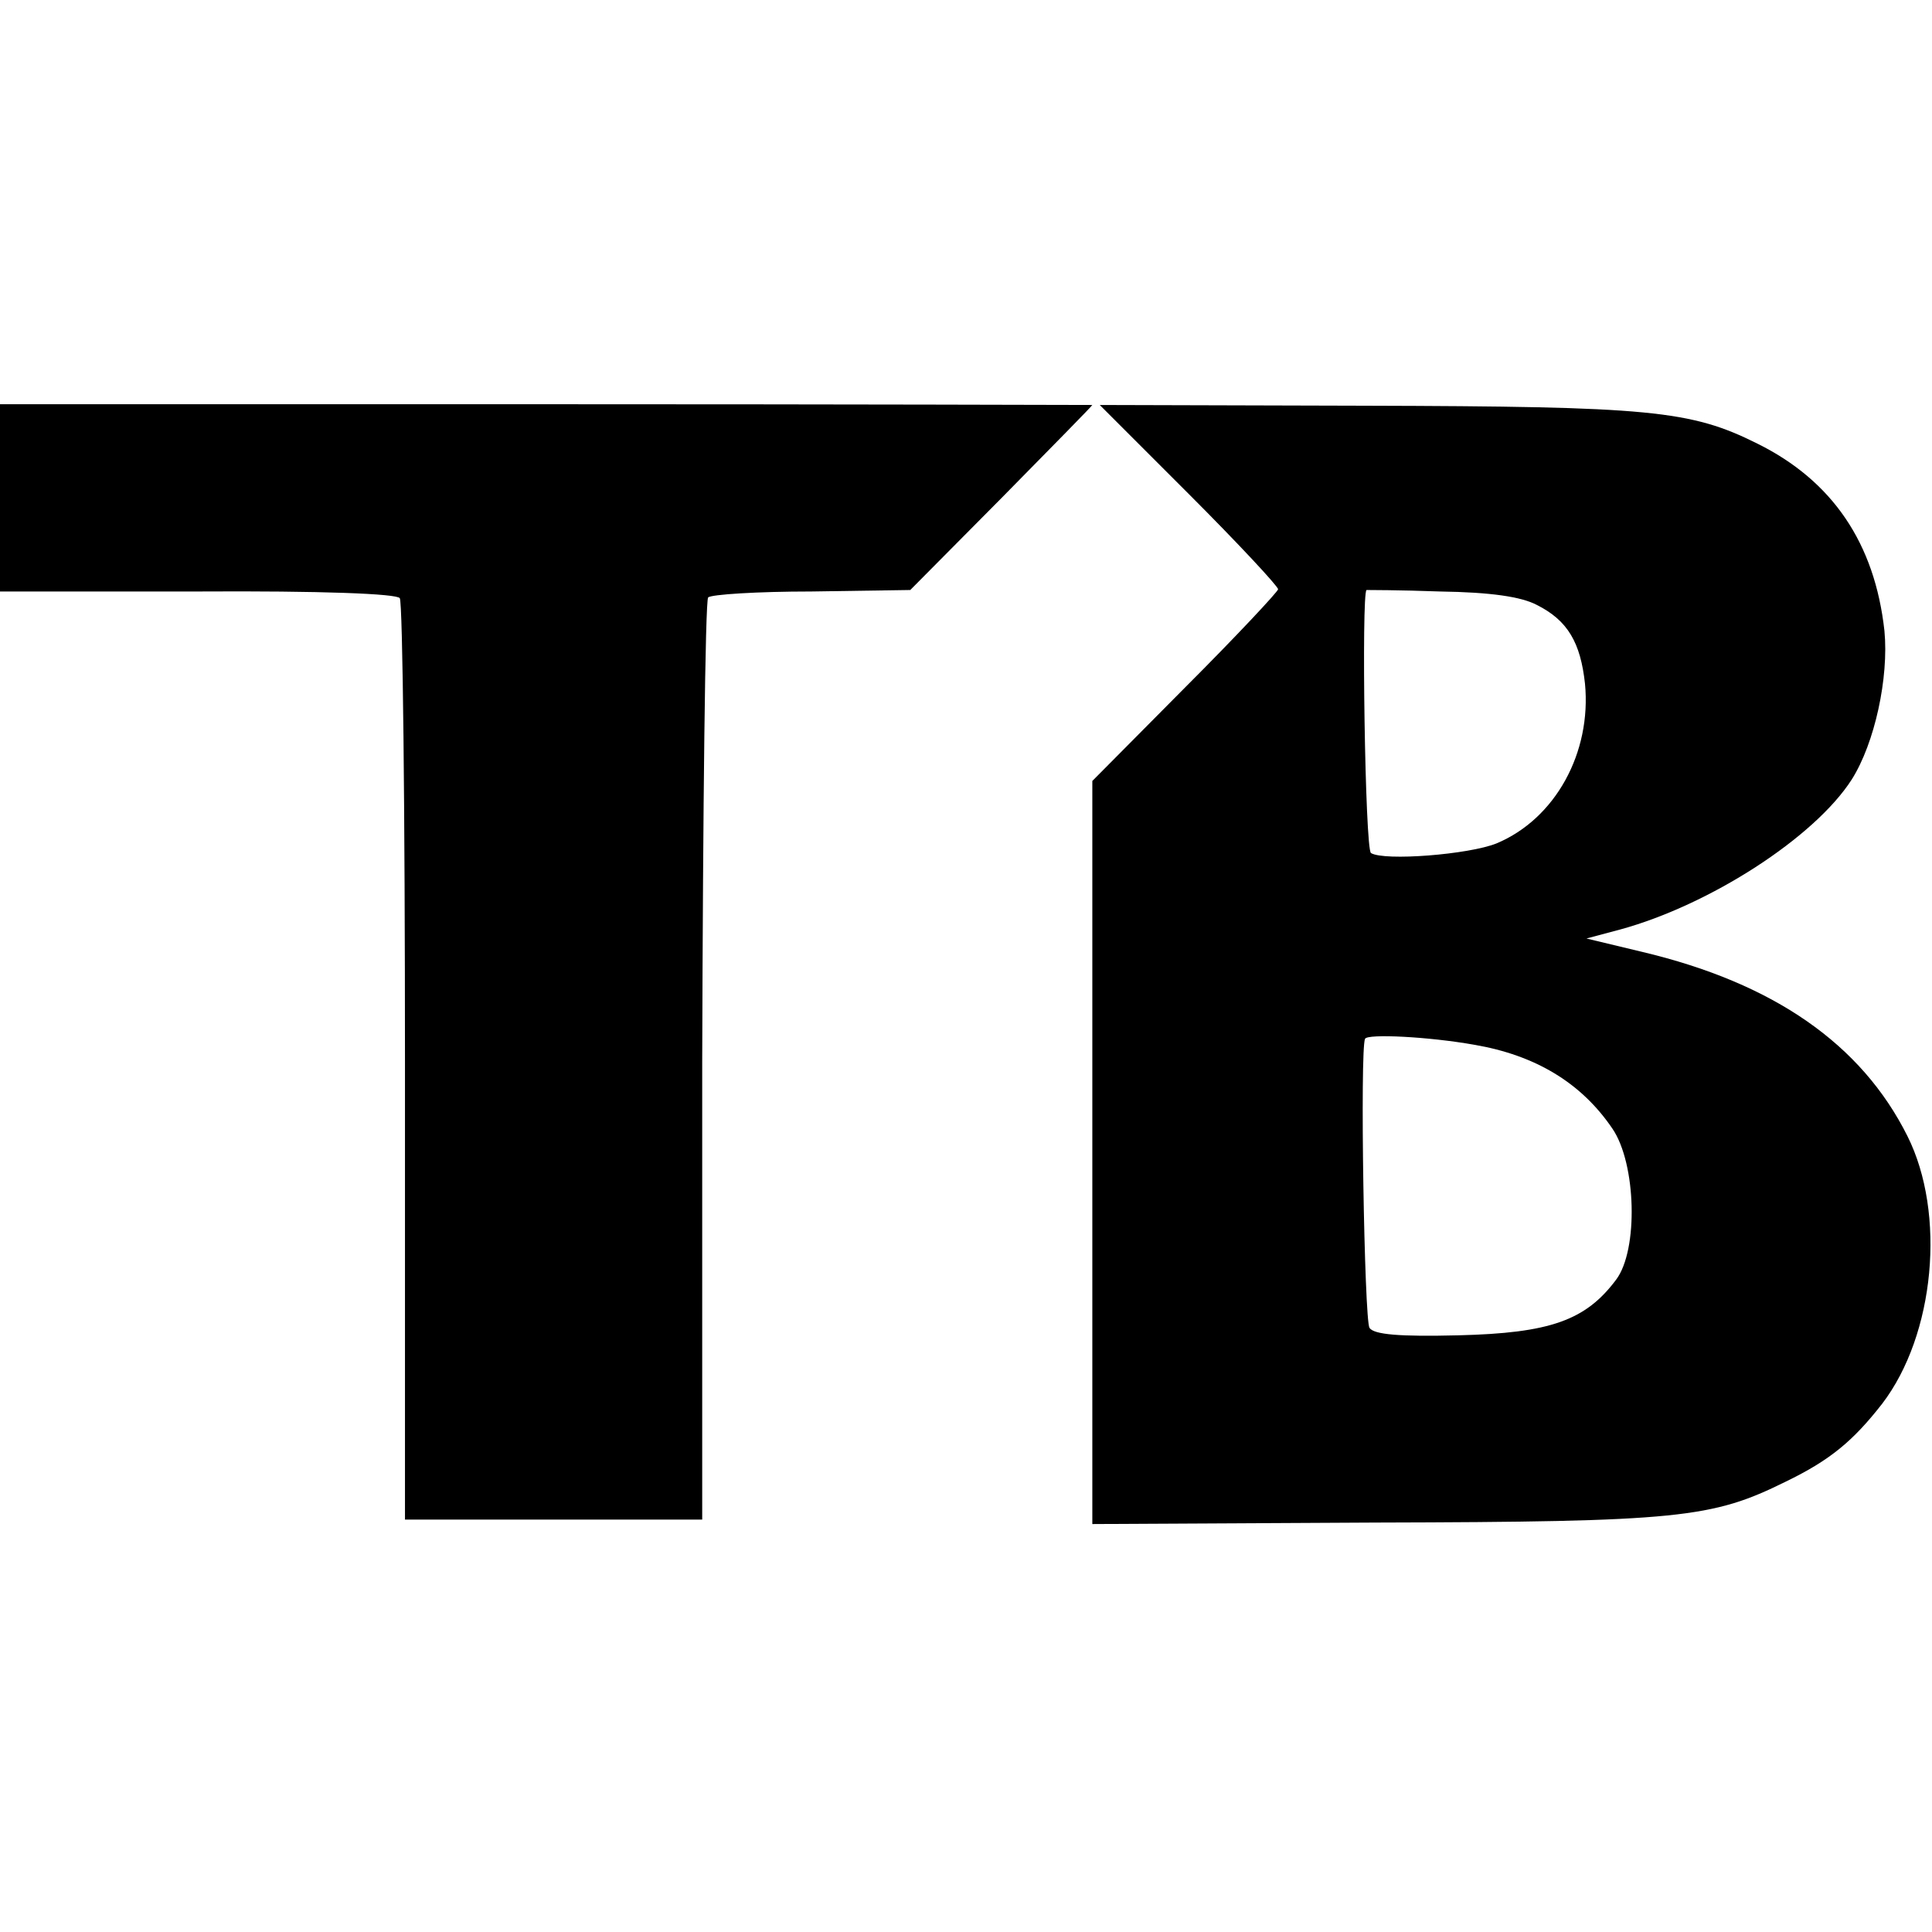 <?xml version="1.0" standalone="no"?>
<!DOCTYPE svg PUBLIC "-//W3C//DTD SVG 20010904//EN"
 "http://www.w3.org/TR/2001/REC-SVG-20010904/DTD/svg10.dtd">
<svg version="1.0" xmlns="http://www.w3.org/2000/svg"
 width="260pt" height="260pt" viewBox="0 0 260 260"
 preserveAspectRatio="xMidYMid meet">
<g transform="translate(0,260) scale(0.1,-0.1)"
fill="#000000" stroke="none">
<path d="M0 1930 l0 -126 266 0 c167 1 268 -3 272 -9 4 -5 7 -287 7 -625 l0
-615 200 0 200 0 0 617 c1 339 4 620 8 624 4 4 66 8 139 8 l133 2 123 124 c67
68 122 124 122 125 0 0 -331 1 -735 1 l-735 0 0 -126z"/>
<path d="M1600 1935 c66 -66 120 -124 120 -128 0 -3 -56 -63 -125 -132 l-125
-126 0 -500 0 -500 381 2 c409 1 453 6 552 55 60 29 91 55 130 105 71 93 86
256 34 360 -62 124 -180 206 -357 248 l-75 18 45 12 c121 33 262 124 312 202
31 49 50 137 44 200 -13 118 -70 202 -171 252 -90 45 -145 50 -528 51 l-357 1
120 -120z m468 -149 c42 -21 59 -51 65 -106 9 -93 -40 -182 -119 -215 -37 -15
-151 -24 -169 -13 -8 5 -13 349 -6 354 0 0 45 0 99 -2 68 -1 109 -7 130 -18z
m-84 -592 c82 -14 144 -51 186 -113 32 -47 35 -163 5 -203 -41 -55 -89 -72
-212 -75 -80 -2 -114 1 -120 10 -7 11 -13 374 -6 389 3 7 85 3 147 -8z"/>
</g>
</svg>
